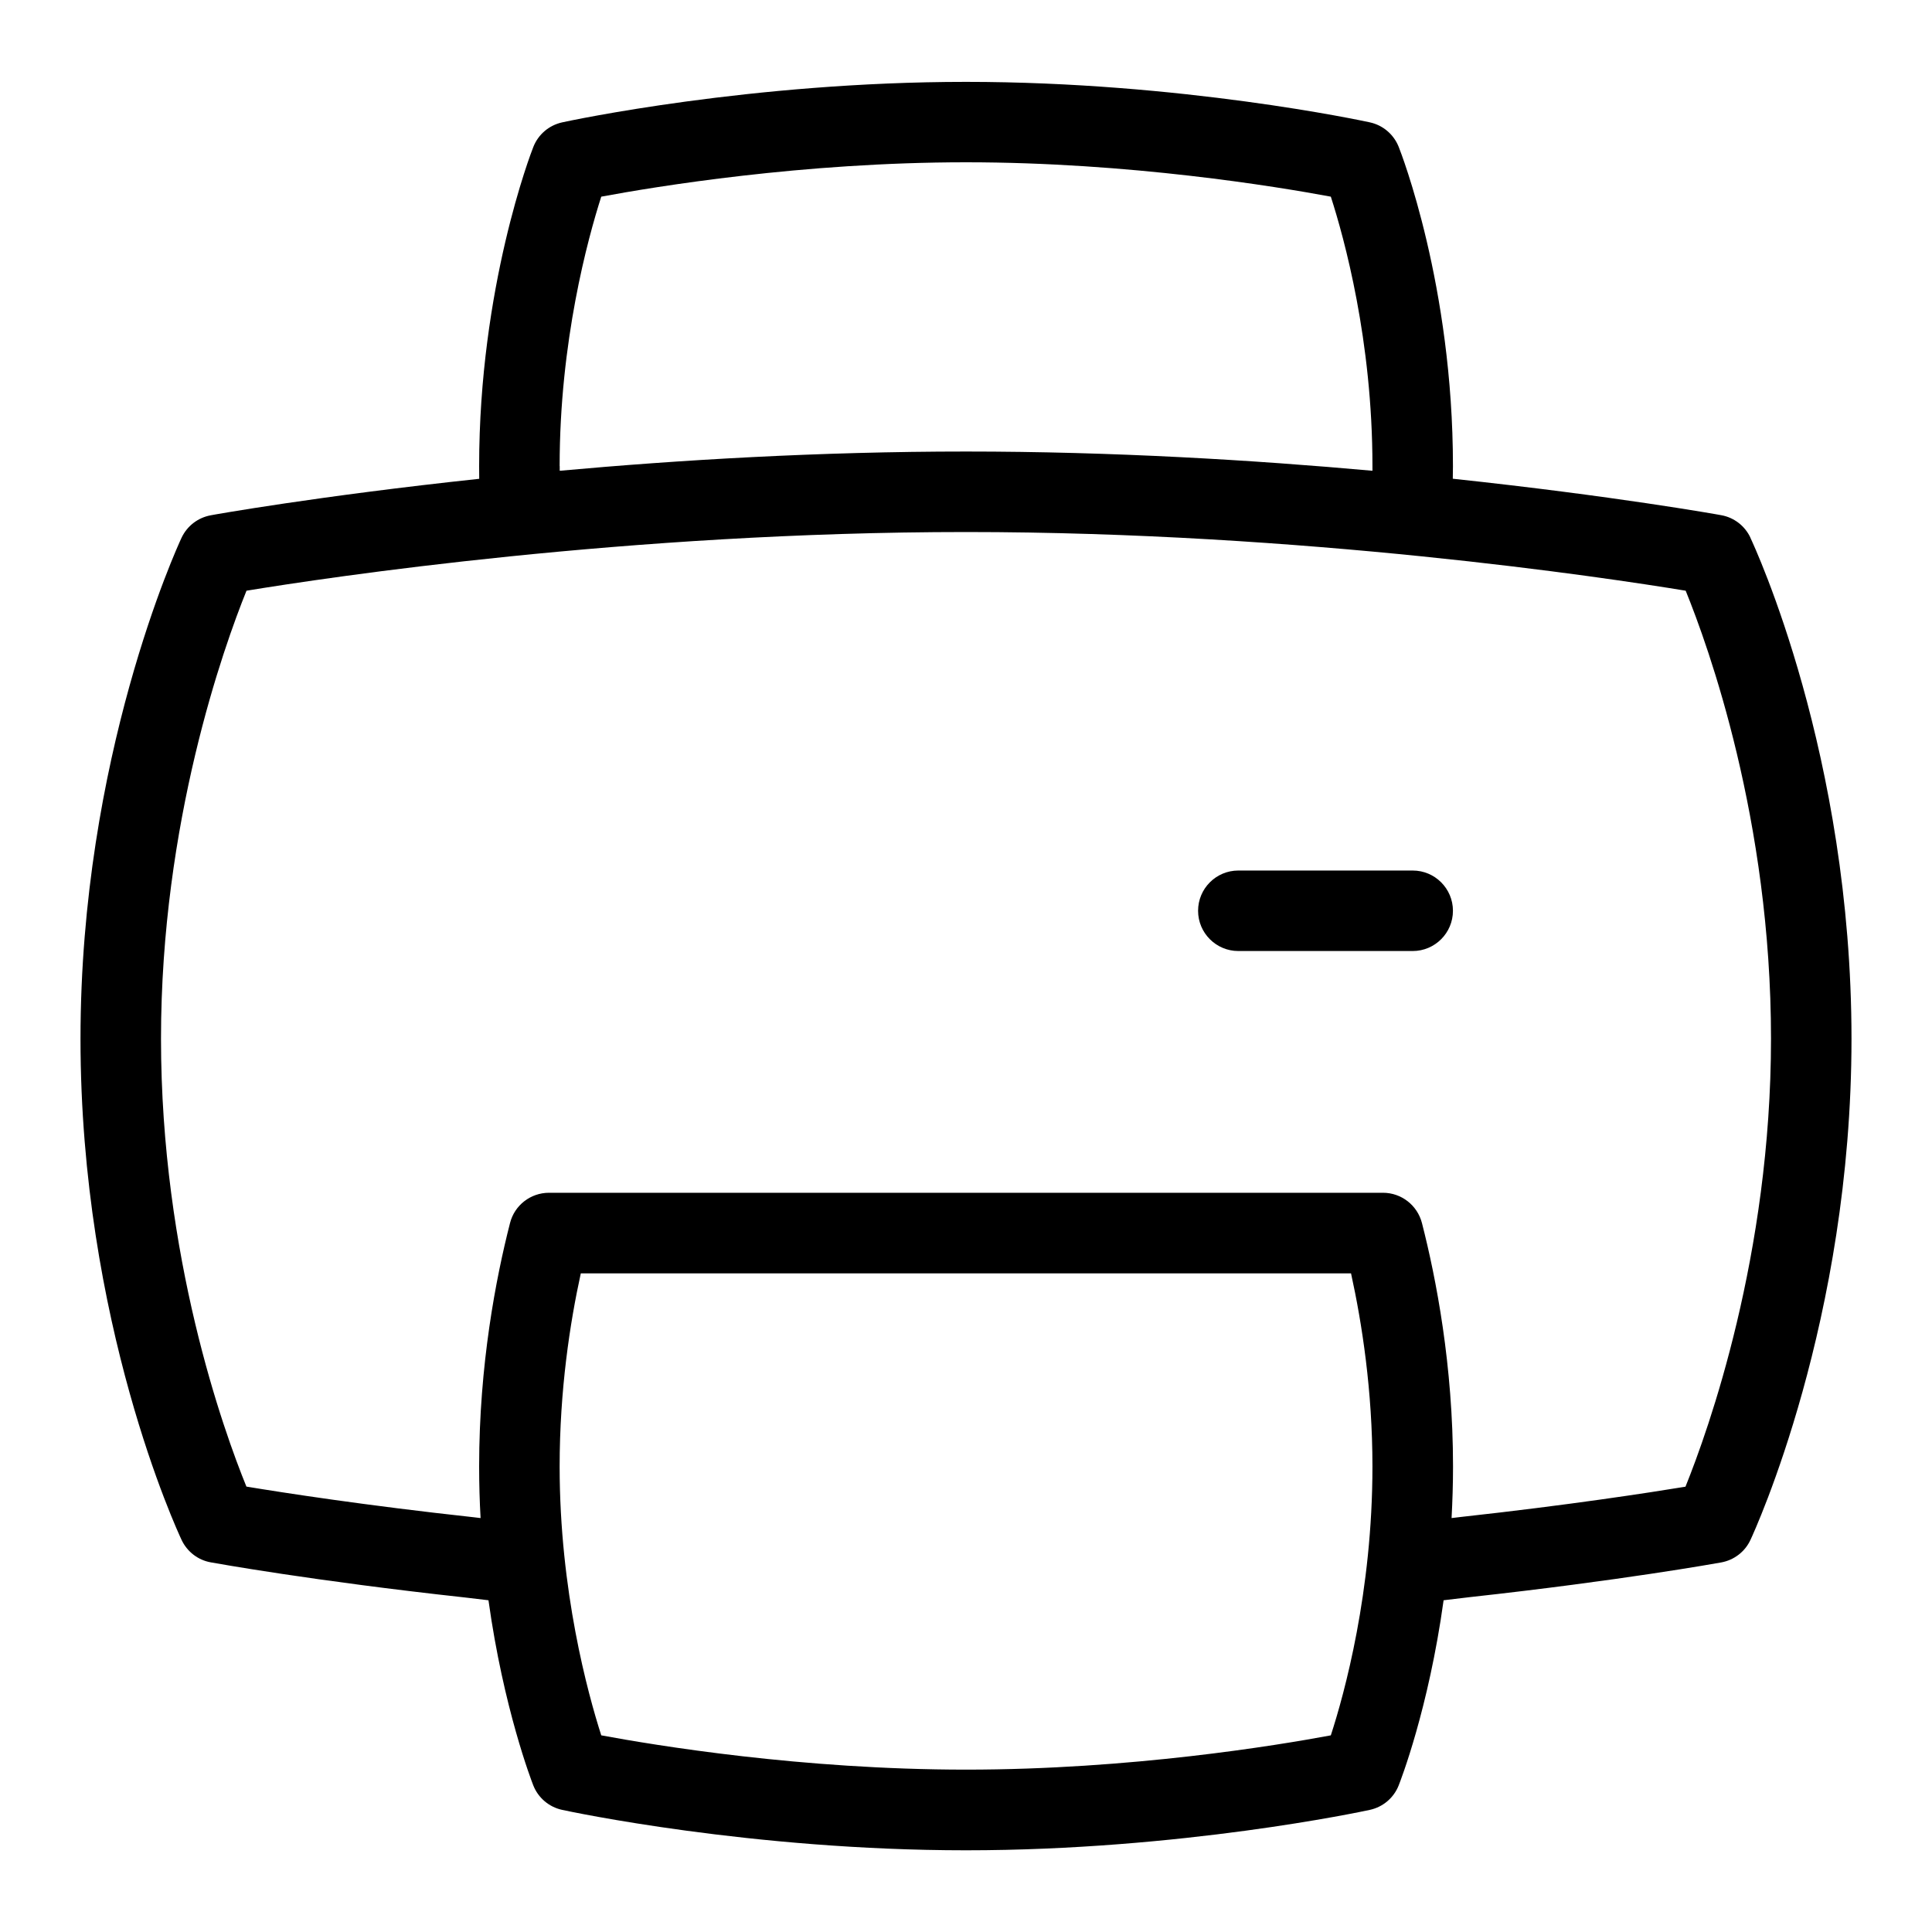 <svg xmlns="http://www.w3.org/2000/svg" id="Layer_1" data-name="Layer 1" viewBox="0 0 24 24"><path d="M21.744,6.678c-.069-.146-.204-.25-.362-.278-.024-.005-1.335-.24-3.335-.453,0-.052,.002-.104,.002-.156,0-2.243-.646-3.897-.674-3.967-.062-.155-.196-.269-.358-.304-.095-.021-2.349-.503-5.017-.503s-4.921,.482-5.016,.503c-.164,.036-.298,.15-.359,.306-.028,.07-.673,1.741-.673,3.965,0,.053,0,.105,.001,.157-1.998,.213-3.311,.448-3.334,.453-.16,.029-.295,.133-.364,.28-.051,.109-1.255,2.727-1.255,6.223,0,3.526,1.205,6.117,1.256,6.226,.069,.146,.204,.25,.362,.278,.051,.009,1.262,.229,3.163,.437l.287,.034c.187,1.345,.536,2.246,.556,2.298,.061,.156,.196,.271,.36,.306,.095,.021,2.354,.502,5.016,.502s4.921-.481,5.016-.502c.163-.035,.298-.149,.359-.304,.02-.051,.371-.947,.558-2.3l.327-.039c1.875-.206,3.071-.422,3.122-.431,.159-.029,.295-.133,.363-.28,.051-.109,1.255-2.727,1.255-6.224,0-3.526-1.205-6.117-1.256-6.225Zm-14.792-.888c0-1.549,.35-2.826,.517-3.347,.672-.125,2.501-.427,4.531-.427s3.861,.302,4.532,.427c.167,.518,.517,1.786,.517,3.347,0,.019,0,.038,0,.058-1.476-.133-3.219-.239-5.048-.239s-3.57,.105-5.048,.239c0-.019,0-.039,0-.058Zm9.581,15.767c-.669,.125-2.493,.426-4.532,.426s-3.859-.301-4.532-.426c-.167-.521-.517-1.794-.517-3.339,0-.949,.128-1.785,.263-2.4h9.568c.136,.619,.266,1.456,.266,2.4,0,1.558-.349,2.823-.517,3.339Zm4.406-3.089c-.451,.074-1.452,.229-2.79,.376l-.117,.014c.011-.207,.018-.421,.018-.641,0-1.256-.21-2.338-.386-3.024-.057-.221-.256-.376-.484-.376H6.82c-.229,0-.428,.155-.484,.375-.175,.683-.384,1.761-.384,3.025,0,.219,.006,.433,.018,.641l-.084-.01c-1.356-.148-2.371-.306-2.825-.381-.282-.692-1.061-2.854-1.061-5.565,0-2.688,.78-4.866,1.062-5.564,1.005-.165,4.746-.729,8.938-.729s7.938,.564,8.94,.729c.281,.691,1.06,2.845,1.06,5.564,0,2.689-.78,4.867-1.062,5.565Z"></path><path d="M17.549,10.814h-2.166c-.276,0-.5,.224-.5,.5s.224,.5,.5,.5h2.166c.276,0,.5-.224,.5-.5s-.224-.5-.5-.5Z"></path></svg>